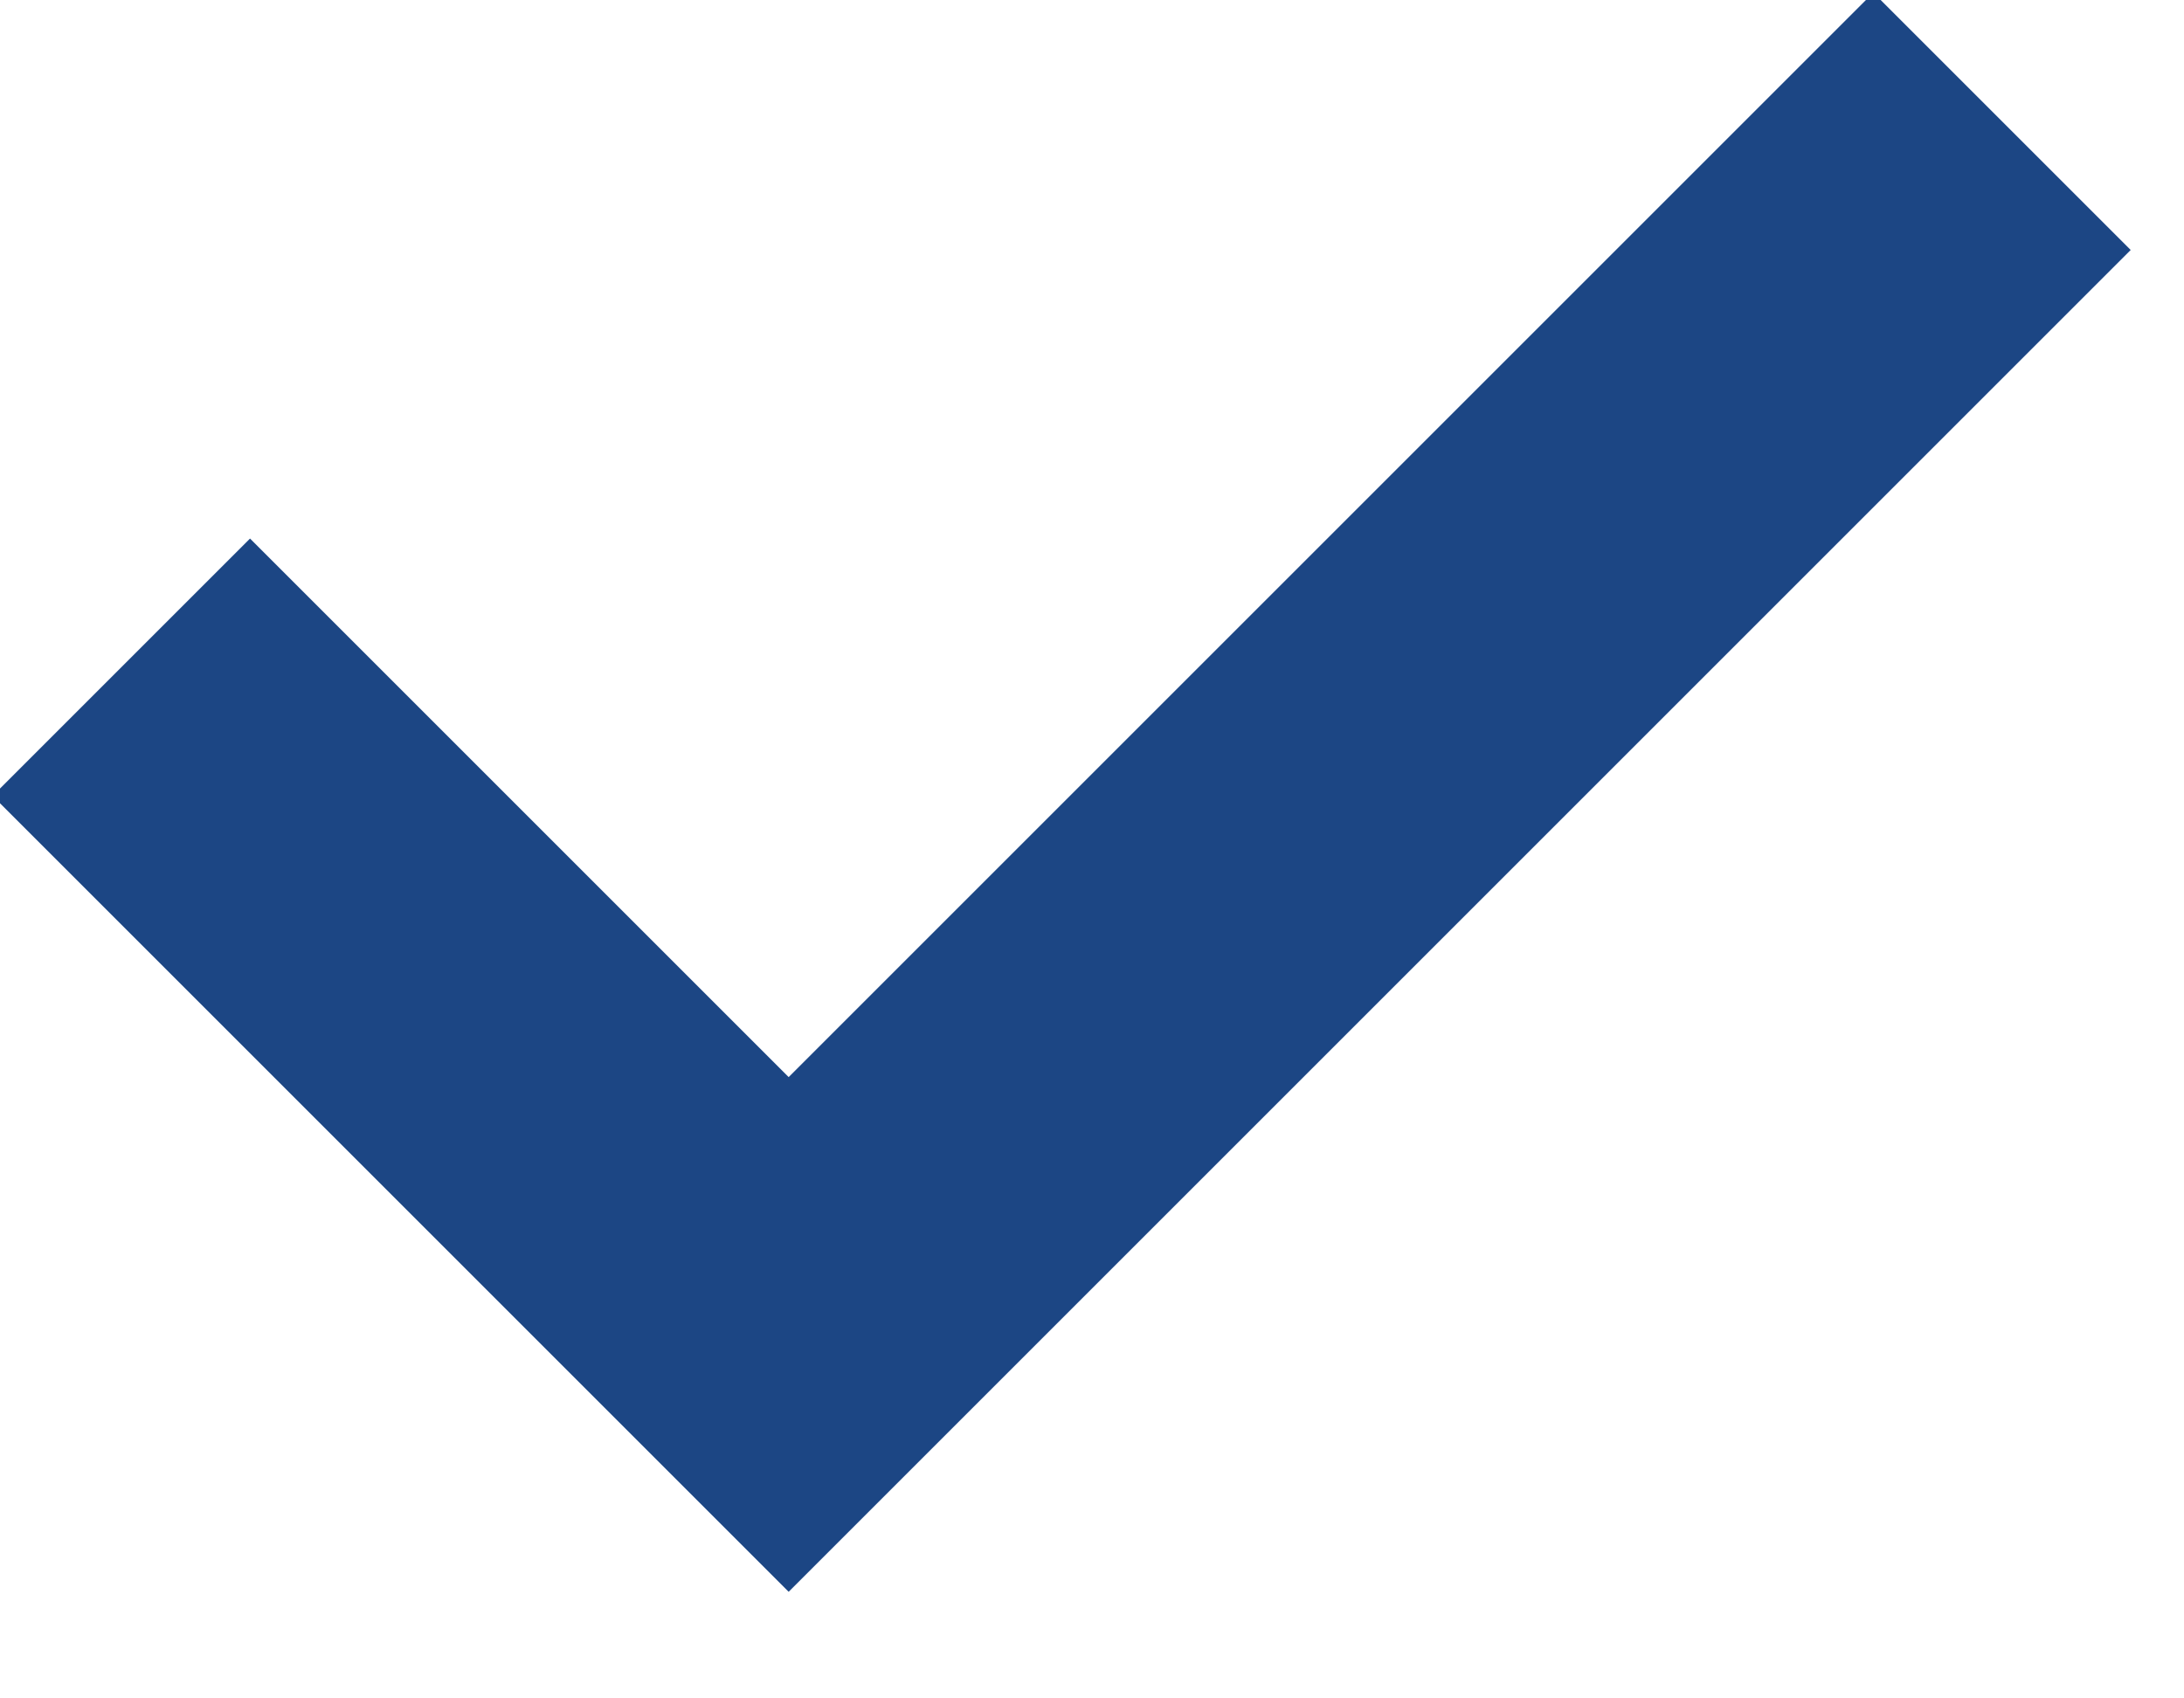 <?xml version="1.0" encoding="UTF-8"?>
<svg width="18px" height="14px" viewBox="0 0 18 14" version="1.1" xmlns="http://www.w3.org/2000/svg" xmlns:xlink="http://www.w3.org/1999/xlink">
    <!-- Generator: Sketch 42 (36781) - http://www.bohemiancoding.com/sketch -->
    <title>Path 2</title>
    <desc>Created with Sketch.</desc>
    <defs></defs>
    <g id="Design" stroke="none" stroke-width="1" fill="none" fill-rule="evenodd">
        <g id="Plans---3.2" transform="translate(-514, -1046)" stroke-width="3" stroke="#1C4684">
            <g id="plans" transform="translate(133, 741)">
                <g id="column-1" transform="translate(282, 0)">
                    <polyline id="Path-2" points="100 310.5 105.5 316 115.5 306"></polyline>
                </g>
            </g>
        </g>
    </g>
</svg>